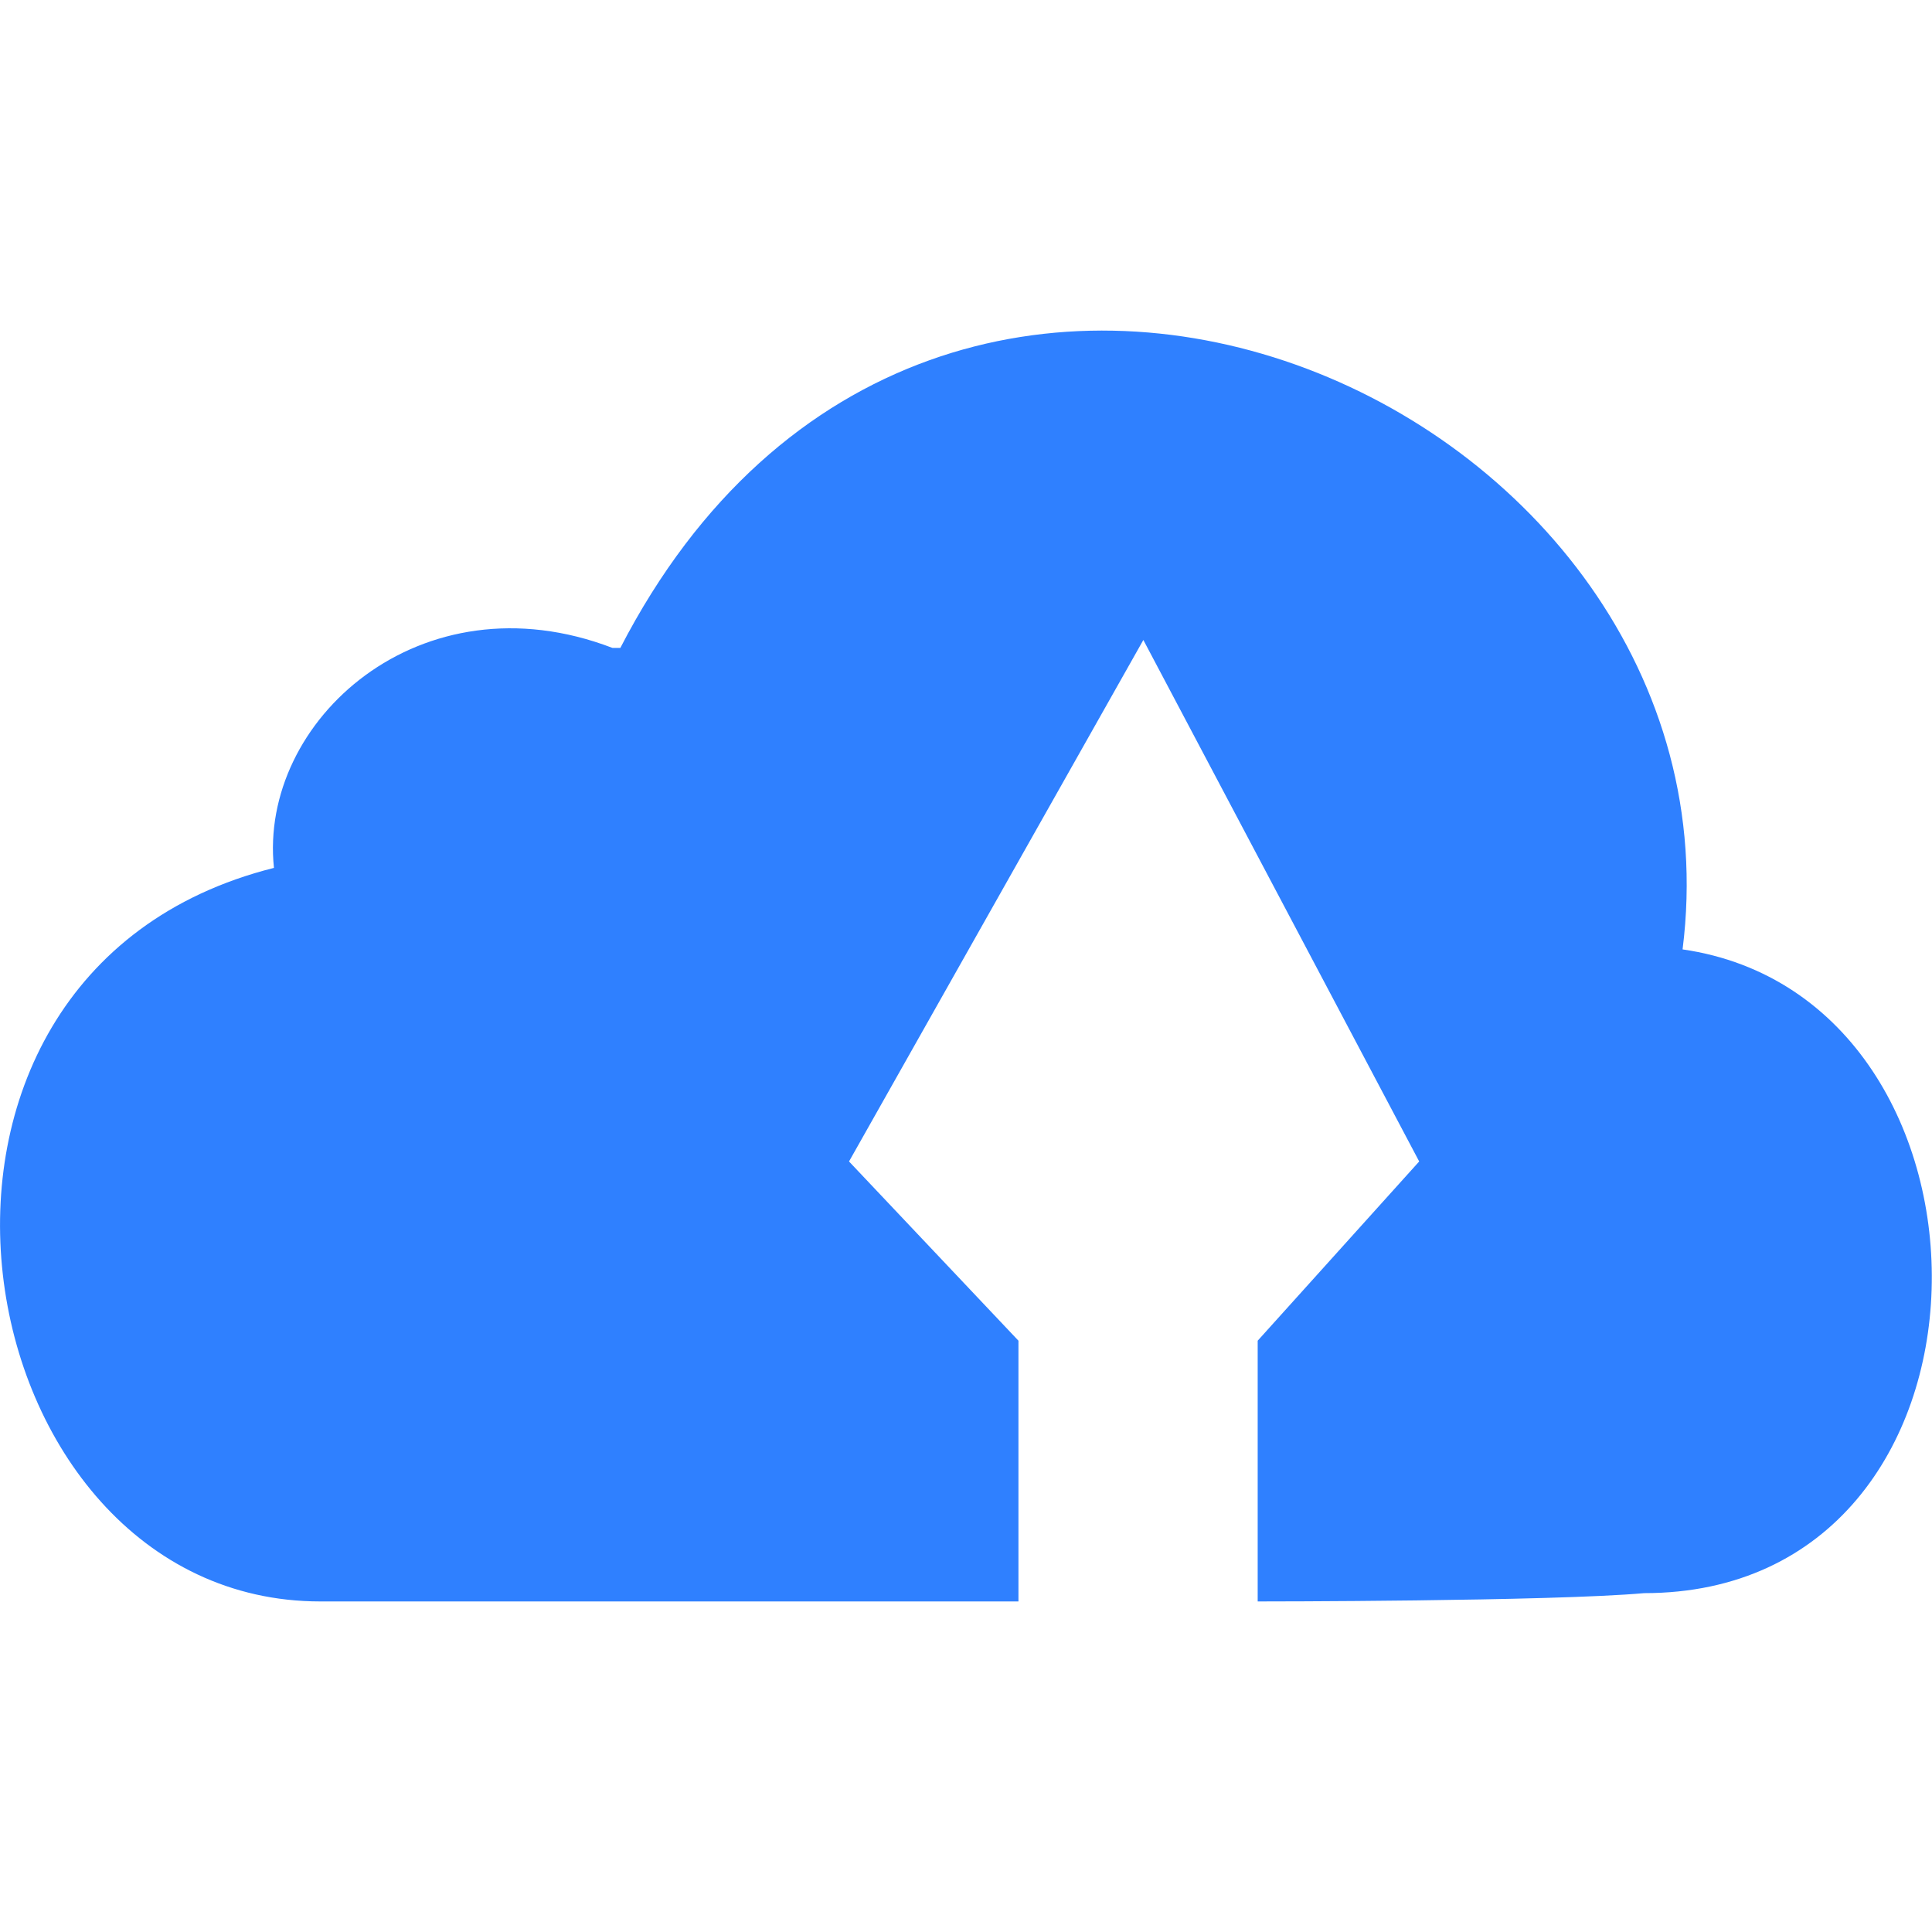 <?xml version="1.0" encoding="utf-8"?>
<!-- Generator: Adobe Illustrator 28.2.0, SVG Export Plug-In . SVG Version: 6.00 Build 0)  -->
<svg version="1.1"
	 id="svg7" xmlns:svg="http://www.w3.org/2000/svg" xmlns:sodipodi="http://sodipodi.sourceforge.net/DTD/sodipodi-0.dtd" xmlns:inkscape="http://www.inkscape.org/namespaces/inkscape" xmlns:rdf="http://www.w3.org/1999/02/22-rdf-syntax-ns#" xmlns:cc="http://creativecommons.org/ns#" xmlns:dc="http://purl.org/dc/elements/1.1/"
	 xmlns="http://www.w3.org/2000/svg" xmlns:xlink="http://www.w3.org/1999/xlink" x="0px" y="0px" viewBox="0 0 512 512"
	 style="enable-background:new 0 0 512 512;" xml:space="preserve">
<style type="text/css">
	.st0{fill:#2F80FF;}
</style>
<path id="Shape_1" sodipodi:nodetypes="ccccccccccsccc" class="st0" d="M164.4,171.7c83.6-162,299.8-64.8,281.5,79.9
	c89.7,13,89.7,170.6-10.2,170.6c-24.5,2.2-102.4,2.2-102.4,2.2v-69.1l42.8-47.5L303,169.6l-78,138.2l44.9,47.5v69.1h-185
	C-11,424.4-39.5,258.1,72.6,230c-4.1-38.9,38.8-77.8,89.7-58.3H164.4z"/>
</svg>
